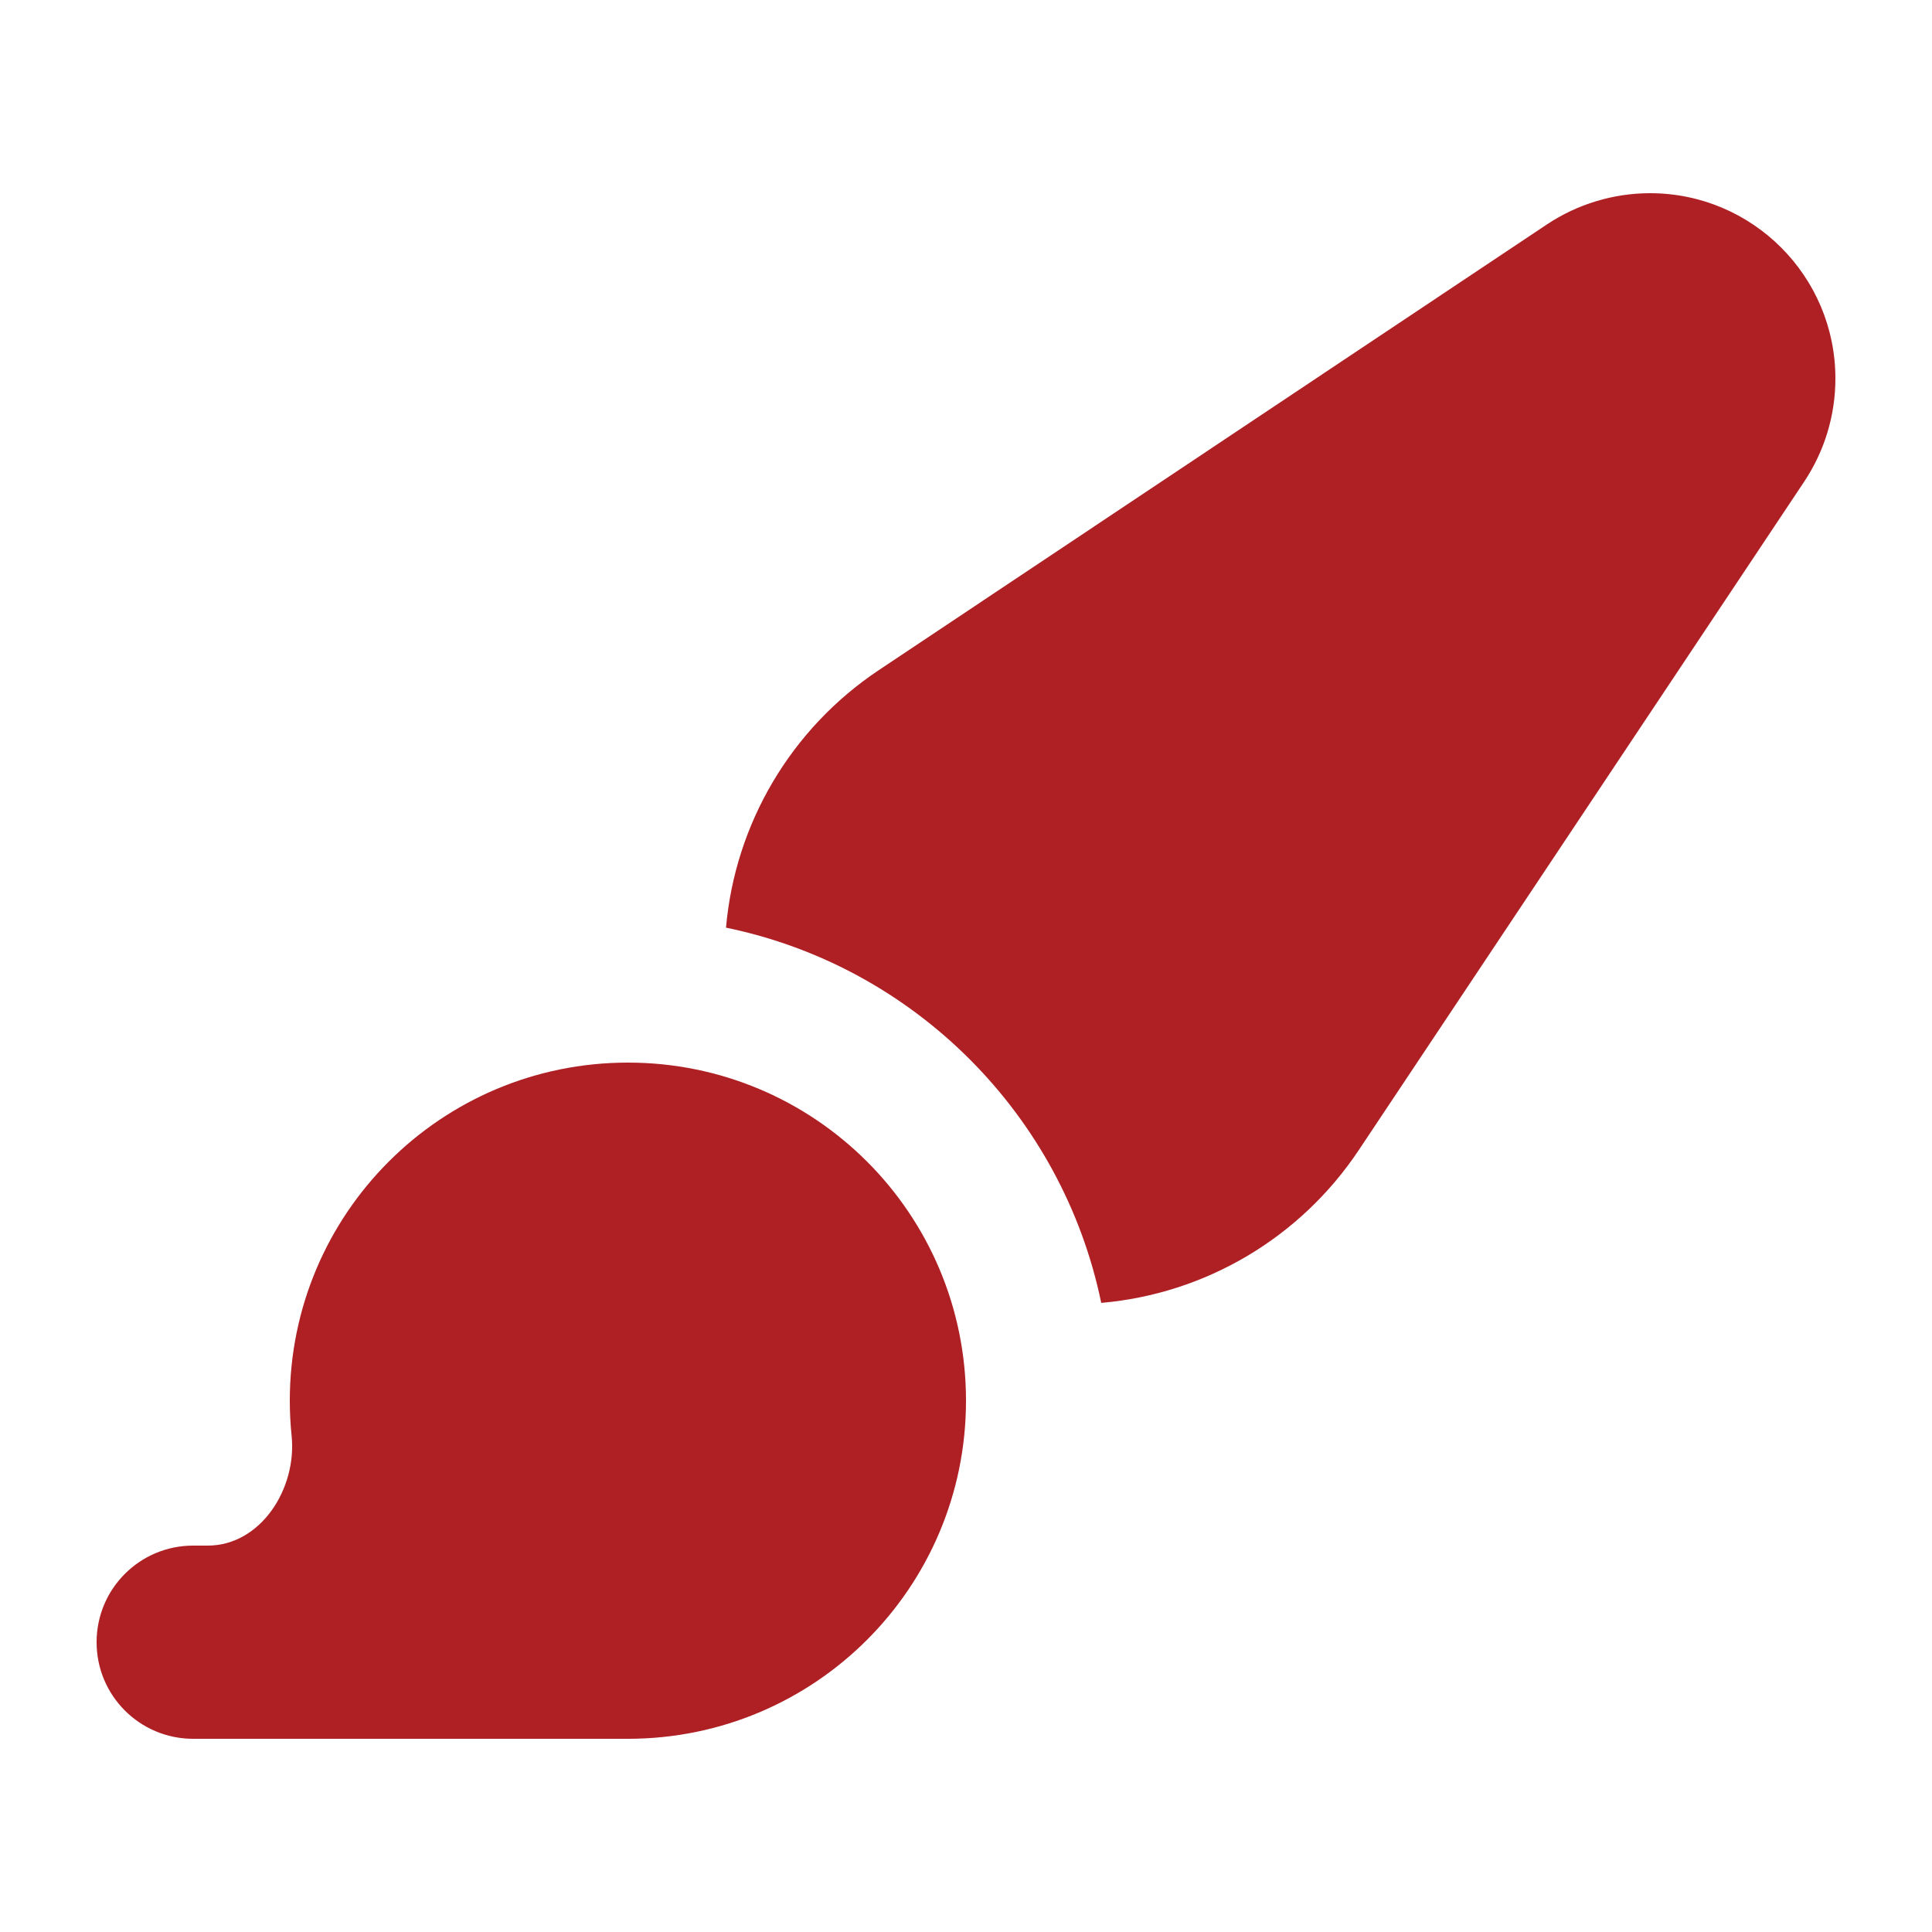 <svg xmlns="http://www.w3.org/2000/svg" viewBox="0 0 640 640"><!--!Font Awesome Free 7.0.0 by @fontawesome - https://fontawesome.com License - https://fontawesome.com/license/free Copyright 2025 Fonticons, Inc.--><path fill="#ae2024" d="M512.5 74.3L291.1 222C262 241.4 243.5 272.9 240.5 307.3C302.8 320.1 351.9 369.2 364.8 431.6C399.3 428.6 430.7 410.1 450.1 381L597.7 159.5C604.4 149.4 608 137.6 608 125.4C608 91.5 580.5 64 546.6 64C534.5 64 522.6 67.6 512.5 74.3zM320 464C320 402.1 269.9 352 208 352C146.1 352 96 402.1 96 464C96 467.9 96.2 471.8 96.6 475.6C98.4 493.1 86.4 512 68.8 512L64 512C46.3 512 32 526.3 32 544C32 561.7 46.3 576 64 576L208 576C269.9 576 320 525.9 320 464z"/></svg>